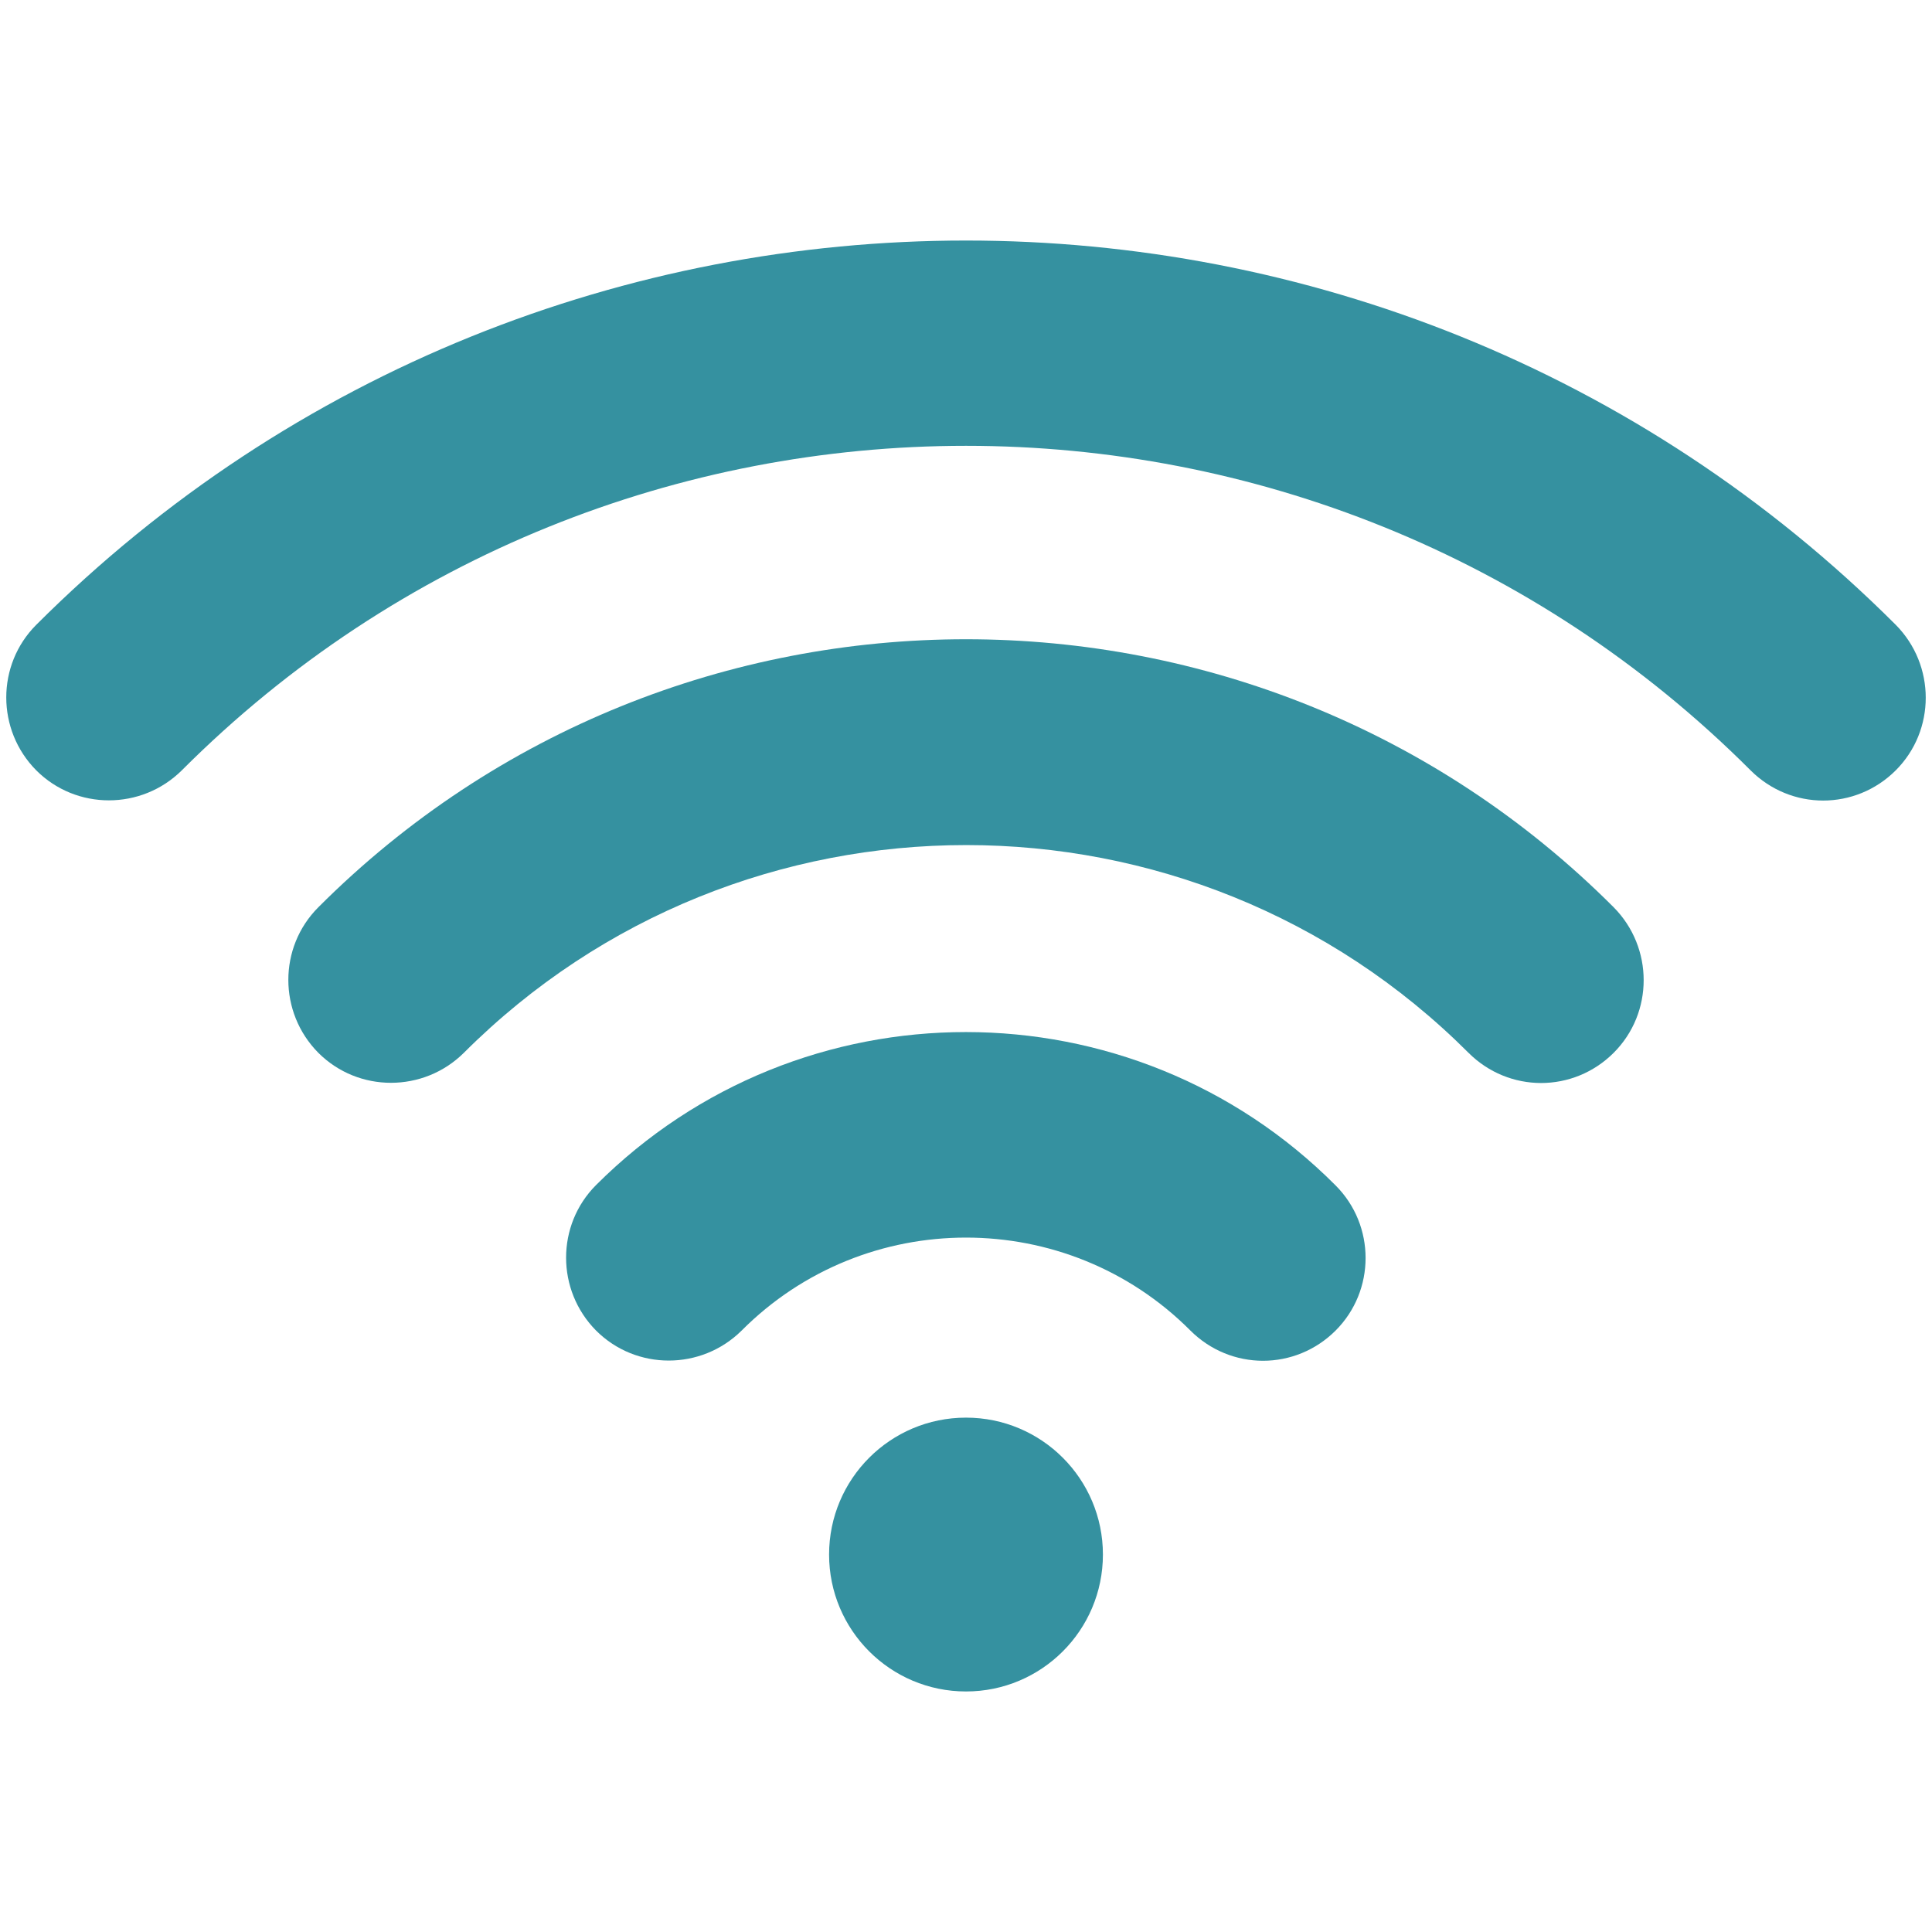 <?xml version="1.0" encoding="UTF-8"?>
<svg id="Capa_1" data-name="Capa 1" xmlns="http://www.w3.org/2000/svg" viewBox="0 0 300 300">
  <defs>
    <style>
      .cls-1 {
        fill: #3591a0;
        stroke-width: 0px;
      }
    </style>
  </defs>
  <path class="cls-1" d="m49.43,140.88c-6.21,6.21-6.21,16.33,0,22.6,6.21,6.21,16.33,6.21,22.6,0,43.01-43.01,113-43.01,156,0,3.11,3.11,7.19,4.69,11.27,4.69s8.16-1.58,11.27-4.69c6.21-6.21,6.21-16.33,0-22.6-55.43-55.49-145.71-55.49-201.14,0Z"/>
  <path class="cls-1" d="m92.56,184.01c-6.21,6.21-6.21,16.33,0,22.6,6.21,6.21,16.33,6.21,22.6,0,19.19-19.25,50.5-19.25,69.69,0,3.11,3.11,7.19,4.69,11.27,4.69s8.16-1.58,11.27-4.69c6.21-6.21,6.21-16.33,0-22.54-31.61-31.74-83.15-31.74-114.83-.06Z"/>
  <circle class="cls-1" cx="150" cy="241.39" r="21.26"/>
  <path class="cls-1" d="m294.37,97.02C214.75,17.46,85.25,17.46,5.63,97.02c-6.21,6.21-6.21,16.33,0,22.6,6.21,6.21,16.33,6.21,22.6,0,67.13-67.19,176.41-67.19,243.6,0,3.11,3.11,7.19,4.69,11.27,4.69s8.16-1.58,11.27-4.69c6.21-6.21,6.21-16.33,0-22.6Z"/>
</svg>
